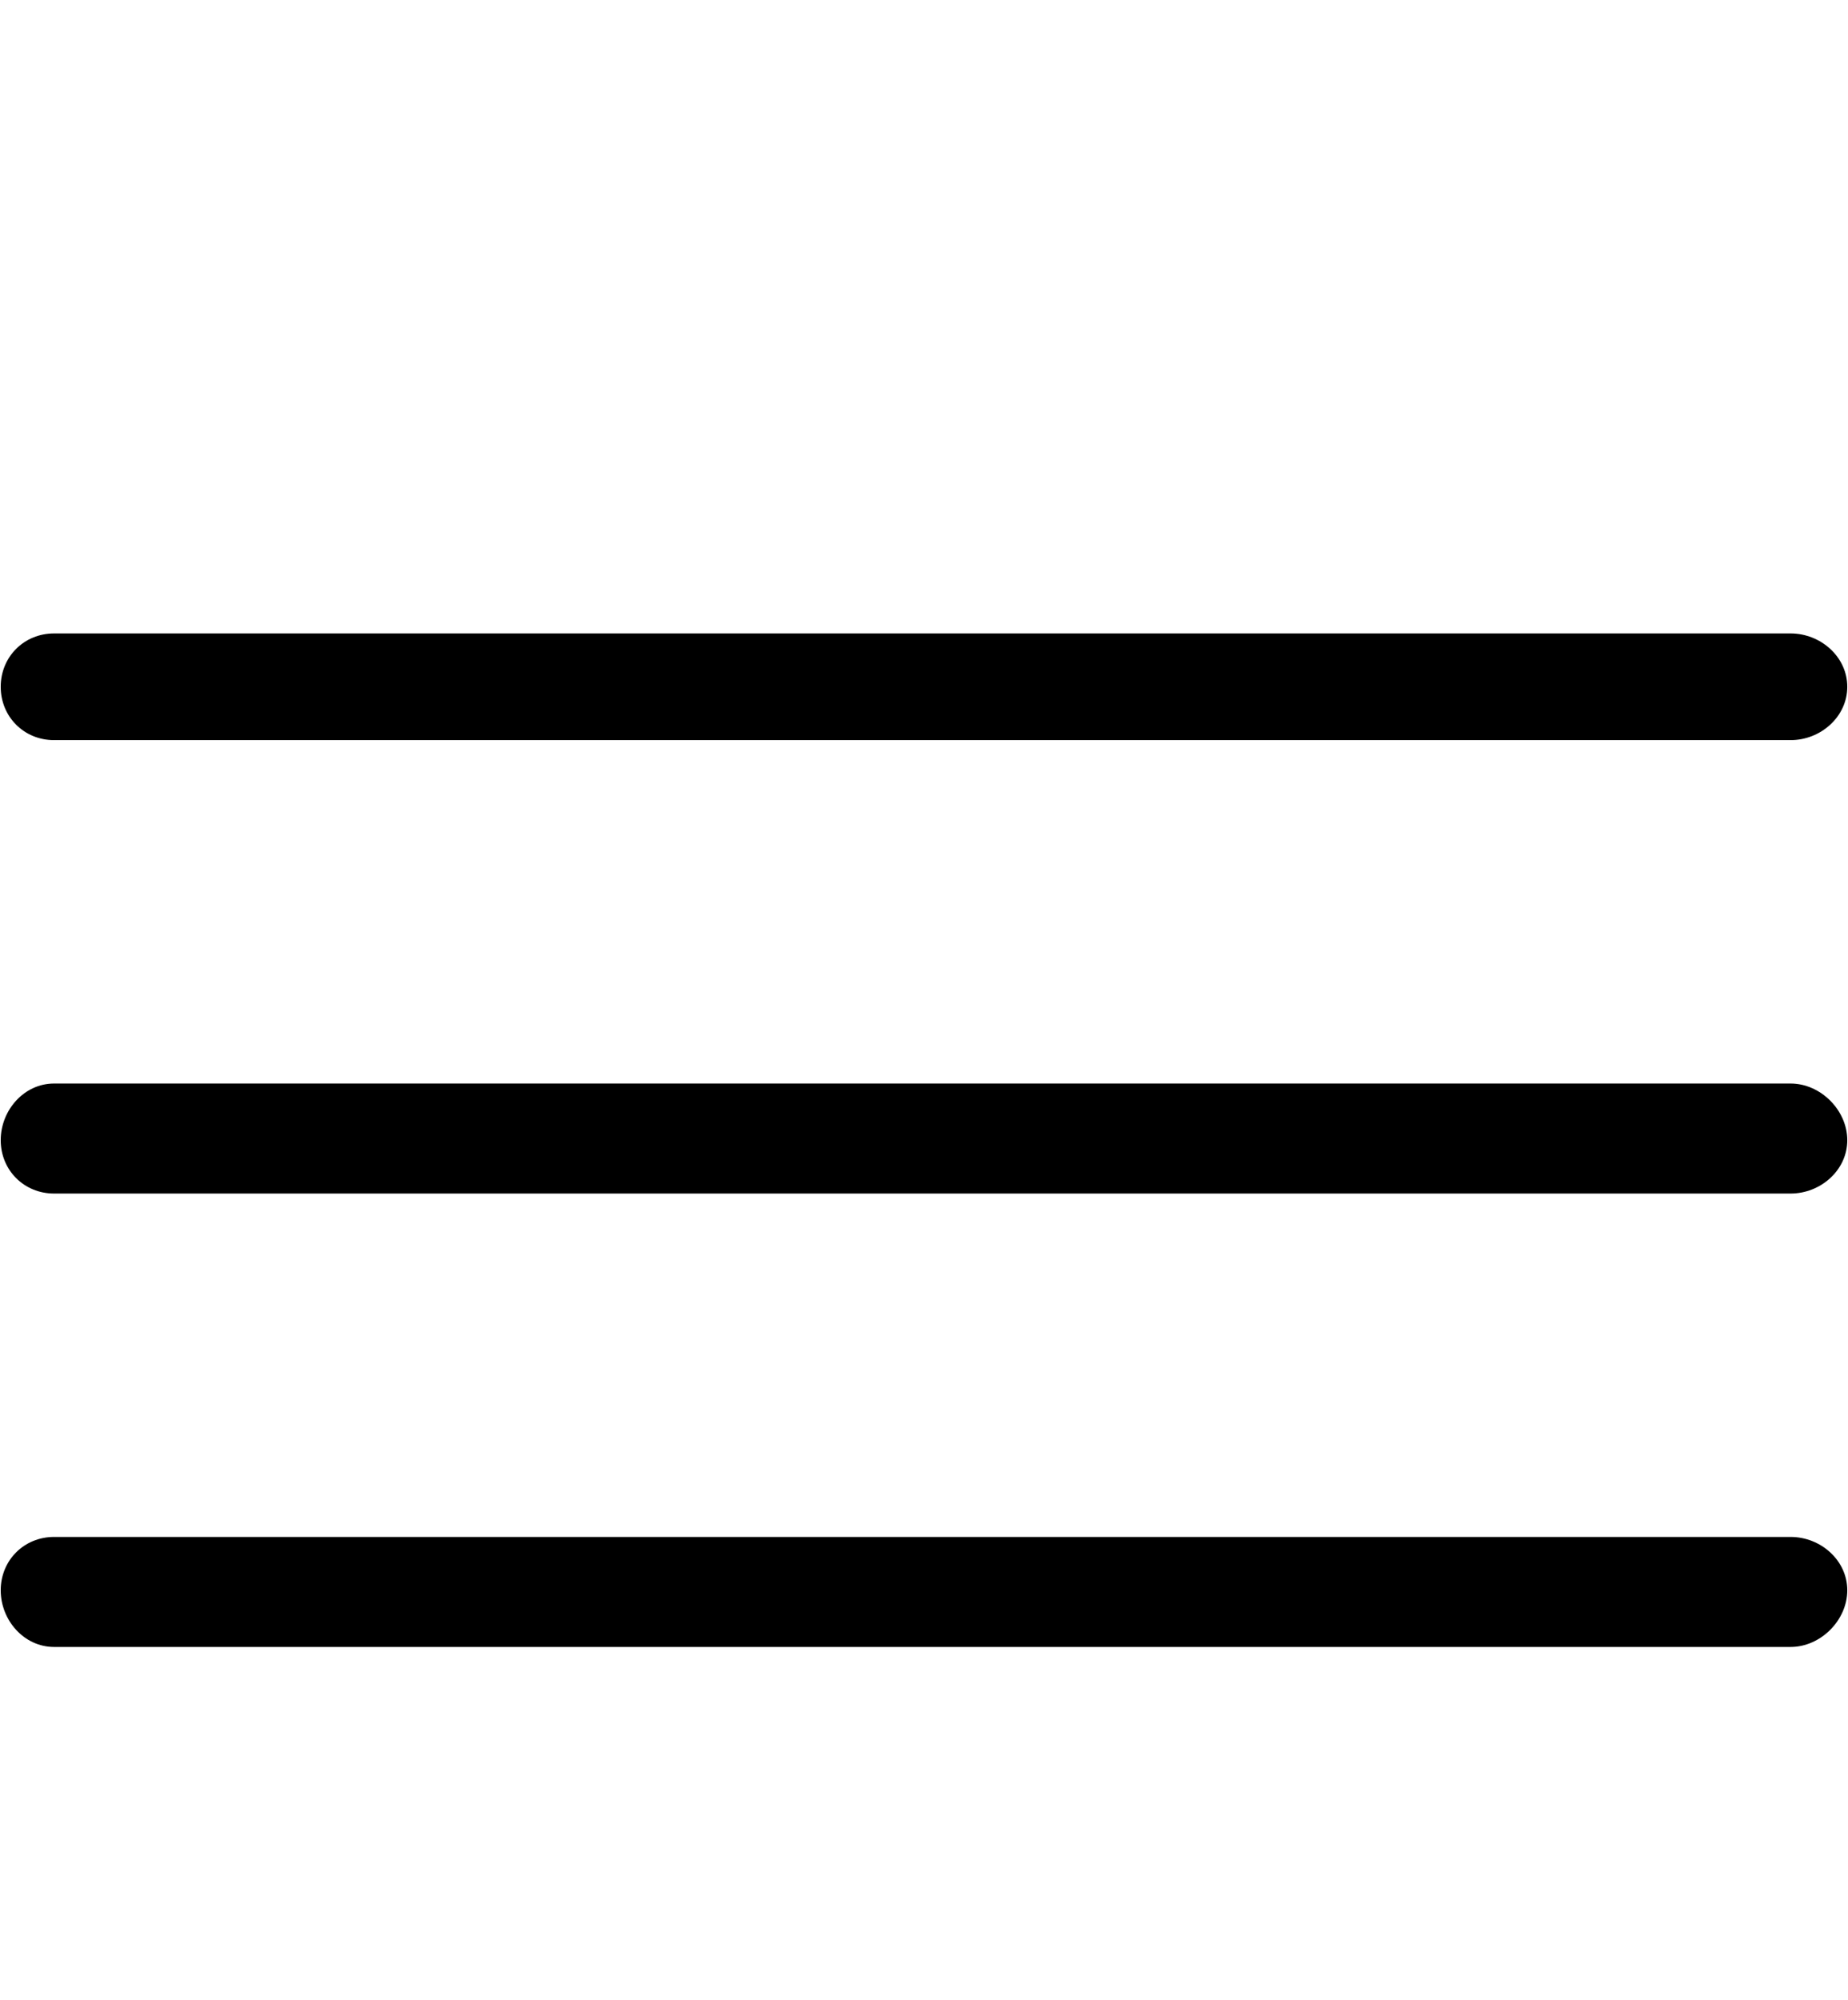 <?xml version="1.0" encoding="UTF-8"?>
<!DOCTYPE svg PUBLIC "-//W3C//DTD SVG 1.1//EN" "http://www.w3.org/Graphics/SVG/1.1/DTD/svg11.dtd">
<!-- Creator: CorelDRAW -->
<svg xmlns="http://www.w3.org/2000/svg" xml:space="preserve" width="73px" height="79px" version="1.1" style="shape-rendering:geometricPrecision; text-rendering:geometricPrecision; image-rendering:optimizeQuality; fill-rule:evenodd; clip-rule:evenodd"
viewBox="0 0 5.54 6"
 xmlns:xlink="http://www.w3.org/1999/xlink"
 xmlns:xodm="http://www.corel.com/coreldraw/odm/2003">
 <defs>
  <style type="text/css">
   <![CDATA[
    .fil1 {fill:none}
    .fil0 {fill:black}
   ]]>
  </style>
 </defs>
 <g id="Capa_x0020_1">
  <g id="_1472623922848">
   <g>
    <path class="fil0" d="M0.16 4.94l5.21 0c0.09,0 0.17,-0.08 0.17,-0.17l0 0c0,-0.09 -0.08,-0.16 -0.17,-0.16l-5.21 0c-0.09,0 -0.16,0.07 -0.16,0.16l0 0c0,0.09 0.07,0.17 0.16,0.17z"/>
    <path class="fil0" d="M0.16 3.58l5.21 0c0.09,0 0.17,-0.07 0.17,-0.16l0 0c0,-0.09 -0.08,-0.17 -0.17,-0.17l-5.21 0c-0.09,0 -0.16,0.08 -0.16,0.17l0 0c0,0.09 0.07,0.16 0.16,0.16z"/>
    <path class="fil0" d="M0.16 2.22l5.21 0c0.09,0 0.17,-0.07 0.17,-0.16l0 0c0,-0.09 -0.08,-0.16 -0.17,-0.16l-5.21 0c-0.09,0 -0.16,0.07 -0.16,0.16l0 0c0,0.09 0.07,0.16 0.16,0.16z"/>
   </g>
   <rect class="fil1" width="5.54" height="6"/>
  </g>
 </g>
</svg>

